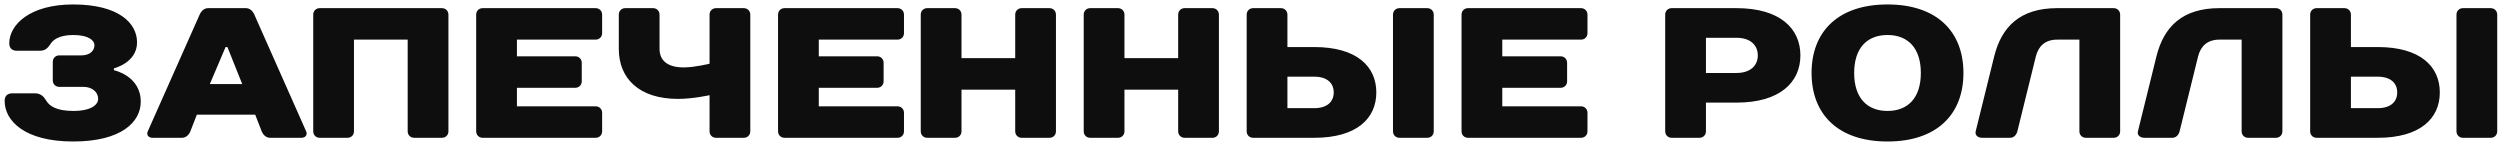 <?xml version="1.0" encoding="UTF-8"?> <svg xmlns="http://www.w3.org/2000/svg" width="381" height="22" viewBox="0 0 381 22" fill="none"><path d="M11.149 21.564C3.81 21.564 0.706 18.46 0.706 15.355C0.706 14.649 1.129 14.226 1.835 14.226H5.363C6.21 14.226 6.689 14.734 7.056 15.355C7.48 16.061 8.468 16.907 11.149 16.907C13.972 16.907 14.96 15.919 14.96 15.073C14.96 14.085 14.113 13.238 12.701 13.238H9.032C8.468 13.238 8.044 12.815 8.044 12.25V9.428C8.044 8.863 8.468 8.44 9.032 8.44H12.419C13.689 8.44 14.395 7.734 14.395 6.887C14.395 6.182 13.548 5.335 11.149 5.335C8.891 5.335 8.044 6.182 7.762 6.605C7.31 7.311 6.915 7.734 6.068 7.734H2.54C1.835 7.734 1.411 7.311 1.411 6.605C1.411 3.782 4.516 0.678 11.149 0.678C18.064 0.678 20.887 3.5 20.887 6.464C20.887 9.569 17.359 10.415 17.359 10.415V10.698C17.359 10.698 21.451 11.544 21.451 15.496C21.451 18.601 18.488 21.564 11.149 21.564ZM39.88 20.012L38.892 17.472H30.002L29.014 20.012C28.788 20.577 28.308 21 27.744 21H23.227C22.663 21 22.268 20.577 22.522 20.012L30.425 2.23C30.679 1.666 31.131 1.242 31.695 1.242H37.481C38.046 1.242 38.497 1.637 38.751 2.202L46.655 20.012C46.909 20.577 46.513 21 45.949 21H41.151C40.586 21 40.106 20.577 39.88 20.012ZM34.377 7.17L31.977 12.815H36.917L34.659 7.17H34.377ZM68.34 2.23V20.012C68.34 20.577 67.916 21 67.352 21H63.118C62.554 21 62.13 20.577 62.13 20.012V6.04H53.945V20.012C53.945 20.577 53.522 21 52.957 21H48.723C48.159 21 47.735 20.577 47.735 20.012V2.23C47.735 1.666 48.159 1.242 48.723 1.242H67.352C67.916 1.242 68.34 1.666 68.34 2.23ZM91.764 2.23V5.053C91.764 5.617 91.34 6.04 90.776 6.04H78.78V8.581H87.671C88.236 8.581 88.659 9.004 88.659 9.569V12.391C88.659 12.956 88.236 13.379 87.671 13.379H78.78V16.202H90.776C91.34 16.202 91.764 16.625 91.764 17.19V20.012C91.764 20.577 91.34 21 90.776 21H73.558C72.994 21 72.57 20.577 72.57 20.012V2.23C72.57 1.666 72.994 1.242 73.558 1.242H90.776C91.34 1.242 91.764 1.666 91.764 2.23ZM100.515 2.23V7.452C100.515 9.145 101.644 10.274 104.184 10.274C105.878 10.274 108.136 9.71 108.136 9.71V2.23C108.136 1.666 108.559 1.242 109.124 1.242H113.357C113.922 1.242 114.345 1.666 114.345 2.23V20.012C114.345 20.577 113.922 21 113.357 21H109.124C108.559 21 108.136 20.577 108.136 20.012V14.508C108.136 14.508 105.595 15.073 103.337 15.073C97.41 15.073 94.305 11.968 94.305 7.452V2.23C94.305 1.666 94.728 1.242 95.293 1.242H99.527C100.091 1.242 100.515 1.666 100.515 2.23ZM137.768 2.23V5.053C137.768 5.617 137.345 6.04 136.78 6.04H124.784V8.581H133.675C134.24 8.581 134.663 9.004 134.663 9.569V12.391C134.663 12.956 134.24 13.379 133.675 13.379H124.784V16.202H136.78C137.345 16.202 137.768 16.625 137.768 17.19V20.012C137.768 20.577 137.345 21 136.78 21H119.563C118.998 21 118.575 20.577 118.575 20.012V2.23C118.575 1.666 118.998 1.242 119.563 1.242H136.78C137.345 1.242 137.768 1.666 137.768 2.23ZM160.927 2.23V20.012C160.927 20.577 160.504 21 159.939 21H155.706C155.141 21 154.718 20.577 154.718 20.012V13.661H146.532V20.012C146.532 20.577 146.109 21 145.544 21H141.311C140.746 21 140.323 20.577 140.323 20.012V2.23C140.323 1.666 140.746 1.242 141.311 1.242H145.544C146.109 1.242 146.532 1.666 146.532 2.23V8.863H154.718V2.23C154.718 1.666 155.141 1.242 155.706 1.242H159.939C160.504 1.242 160.927 1.666 160.927 2.23ZM185.762 2.23V20.012C185.762 20.577 185.339 21 184.775 21H180.541C179.976 21 179.553 20.577 179.553 20.012V13.661H171.367V20.012C171.367 20.577 170.944 21 170.38 21H166.146C165.581 21 165.158 20.577 165.158 20.012V2.23C165.158 1.666 165.581 1.242 166.146 1.242H170.38C170.944 1.242 171.367 1.666 171.367 2.23V8.863H179.553V2.23C179.553 1.666 179.976 1.242 180.541 1.242H184.775C185.339 1.242 185.762 1.666 185.762 2.23ZM218.501 2.23V20.012C218.501 20.577 218.077 21 217.513 21H213.279C212.714 21 212.291 20.577 212.291 20.012V2.23C212.291 1.666 212.714 1.242 213.279 1.242H217.513C218.077 1.242 218.501 1.666 218.501 2.23ZM209.751 14.085C209.751 18.036 206.787 21 200.295 21H190.981C190.416 21 189.993 20.577 189.993 20.012V2.23C189.993 1.666 190.416 1.242 190.981 1.242H195.215C195.779 1.242 196.203 1.666 196.203 2.23V7.17H200.295C206.787 7.17 209.751 10.133 209.751 14.085ZM203.259 14.085C203.259 12.674 202.271 11.686 200.295 11.686H196.203V16.484H200.295C202.271 16.484 203.259 15.496 203.259 14.085ZM241.932 2.23V5.053C241.932 5.617 241.509 6.04 240.944 6.04H228.949V8.581H237.84C238.404 8.581 238.827 9.004 238.827 9.569V12.391C238.827 12.956 238.404 13.379 237.84 13.379H228.949V16.202H240.944C241.509 16.202 241.932 16.625 241.932 17.19V20.012C241.932 20.577 241.509 21 240.944 21H223.727C223.162 21 222.739 20.577 222.739 20.012V2.23C222.739 1.666 223.162 1.242 223.727 1.242H240.944C241.509 1.242 241.932 1.666 241.932 2.23ZM274.381 8.44C274.381 12.532 271.276 15.637 264.643 15.637H259.986V20.012C259.986 20.577 259.562 21 258.998 21H254.764C254.199 21 253.776 20.577 253.776 20.012V2.23C253.776 1.666 254.199 1.242 254.764 1.242H264.643C271.276 1.242 274.381 4.347 274.381 8.44ZM259.986 11.121H264.643C266.76 11.121 267.889 9.992 267.889 8.44C267.889 6.887 266.76 5.758 264.643 5.758H259.986V11.121ZM287.655 16.907C290.76 16.907 292.736 14.931 292.736 11.121C292.736 7.311 290.76 5.335 287.655 5.335C284.551 5.335 282.575 7.311 282.575 11.121C282.575 14.931 284.551 16.907 287.655 16.907ZM287.655 0.678C295.135 0.678 299.228 4.77 299.228 11.121C299.228 17.472 295.135 21.564 287.655 21.564C280.176 21.564 276.083 17.472 276.083 11.121C276.083 4.77 280.176 0.678 287.655 0.678ZM323.111 2.23V20.012C323.111 20.577 322.688 21 322.123 21H317.889C317.325 21 316.901 20.577 316.901 20.012V6.04H313.514C311.68 6.04 310.664 7.028 310.268 8.581L307.446 20.012C307.305 20.577 306.881 21 306.345 21H302.083C301.377 21 300.954 20.548 301.095 20.012L303.918 8.581C305.047 4.065 307.869 1.242 313.514 1.242H322.123C322.688 1.242 323.111 1.666 323.111 2.23ZM347.836 2.23V20.012C347.836 20.577 347.413 21 346.848 21H342.614C342.05 21 341.626 20.577 341.626 20.012V6.04H338.239C336.405 6.04 335.388 7.028 334.993 8.581L332.171 20.012C332.03 20.577 331.606 21 331.07 21H326.808C326.102 21 325.679 20.548 325.82 20.012L328.643 8.581C329.772 4.065 332.594 1.242 338.239 1.242H346.848C347.413 1.242 347.836 1.666 347.836 2.23ZM380.577 2.23V20.012C380.577 20.577 380.153 21 379.589 21H375.355C374.791 21 374.367 20.577 374.367 20.012V2.23C374.367 1.666 374.791 1.242 375.355 1.242H379.589C380.153 1.242 380.577 1.666 380.577 2.23ZM371.827 14.085C371.827 18.036 368.863 21 362.371 21H353.057C352.492 21 352.069 20.577 352.069 20.012V2.23C352.069 1.666 352.492 1.242 353.057 1.242H357.291C357.855 1.242 358.279 1.666 358.279 2.23V7.17H362.371C368.863 7.17 371.827 10.133 371.827 14.085ZM365.335 14.085C365.335 12.674 364.347 11.686 362.371 11.686H358.279V16.484H362.371C364.347 16.484 365.335 15.496 365.335 14.085Z" fill="#0E0E0E"></path></svg> 